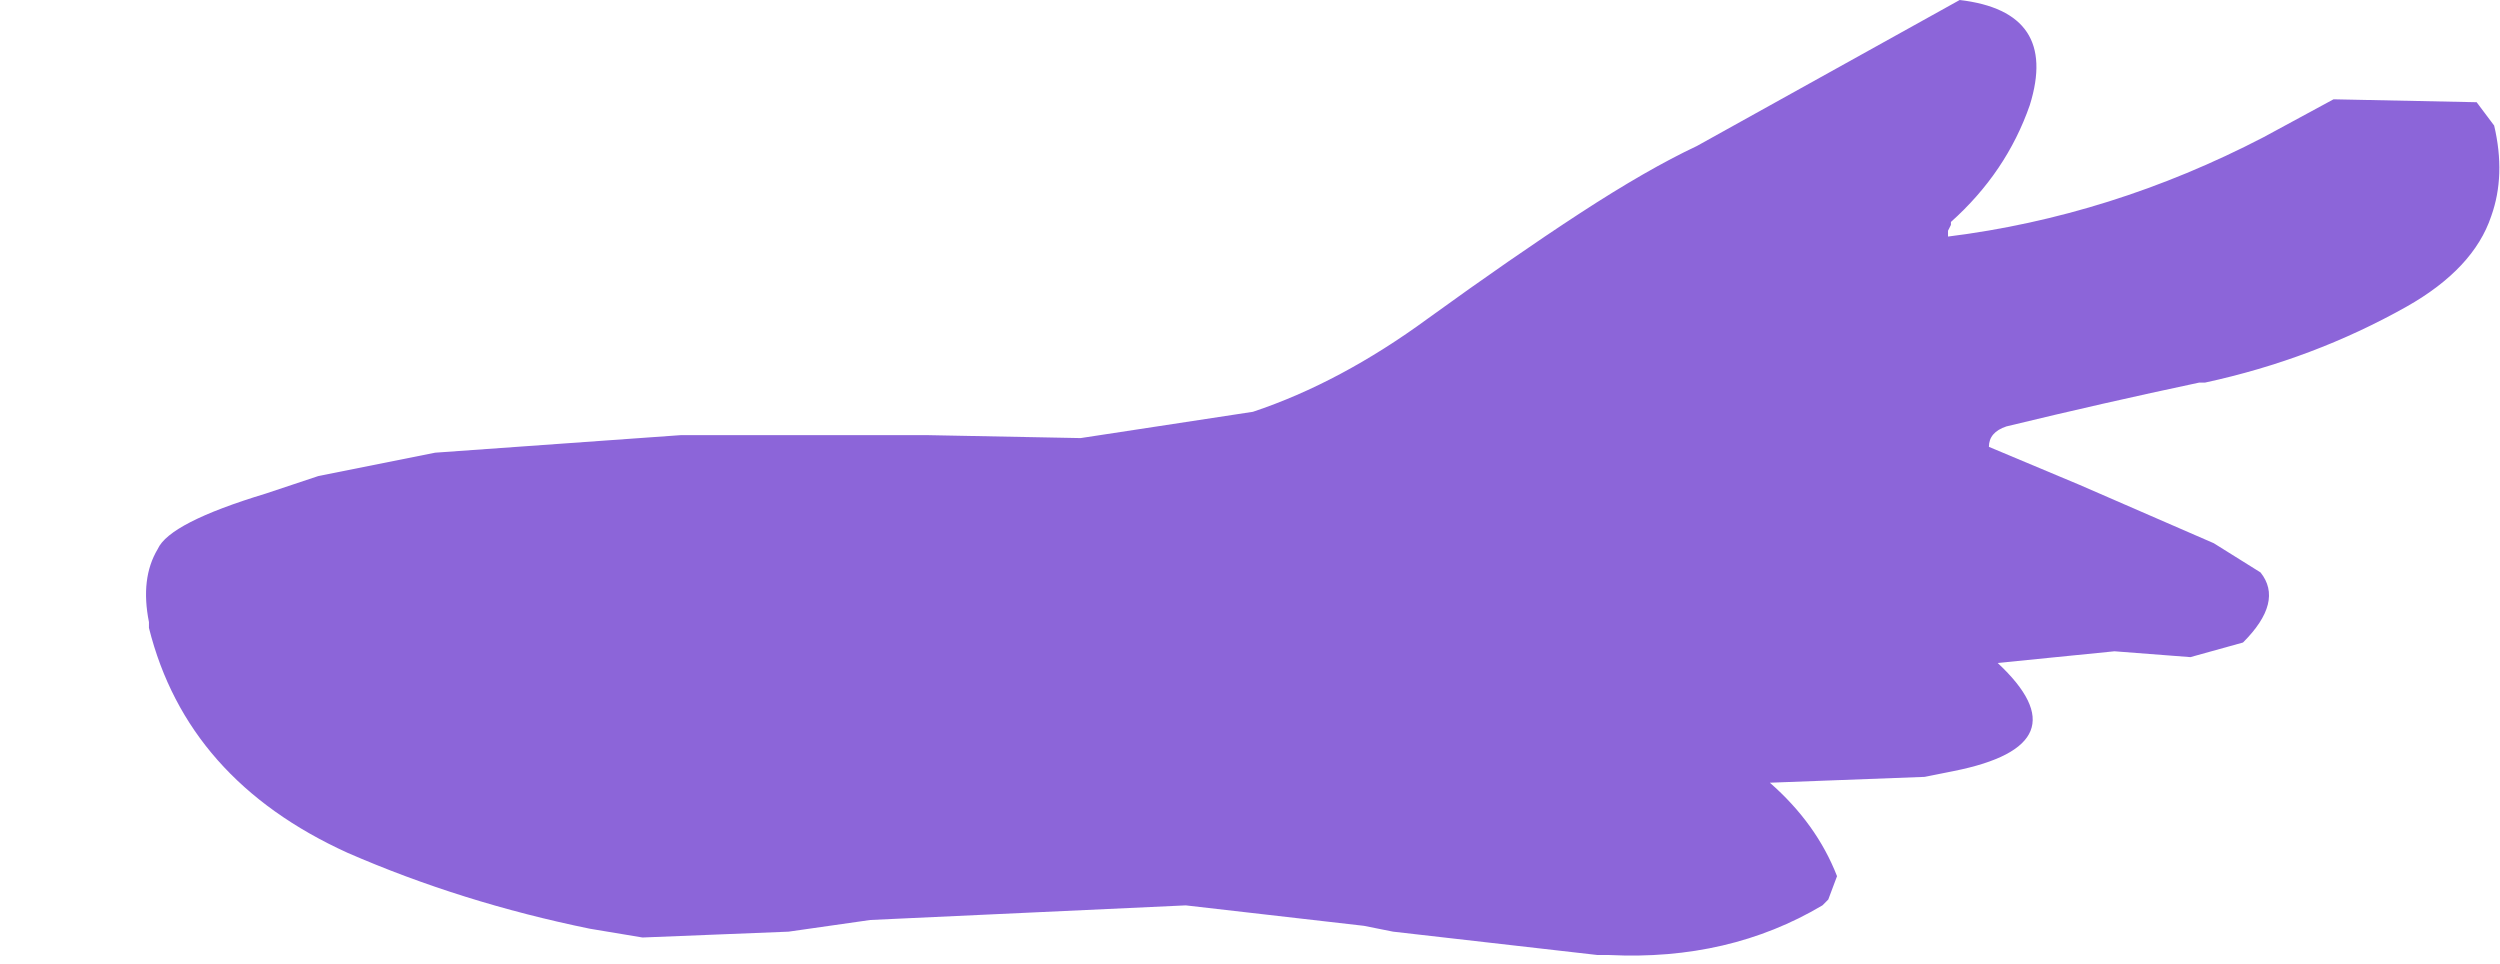 <?xml version="1.0" encoding="UTF-8" standalone="no"?>
<svg xmlns:xlink="http://www.w3.org/1999/xlink" height="16.5px" width="42.8px" xmlns="http://www.w3.org/2000/svg">
  <g transform="matrix(1.0, 0.0, 0.0, 1.0, 16.1, -41.05)">
    <path d="M-13.55 51.7 L-13.55 51.8 Q-12.9 54.4 -10.15 55.65 -8.2 56.5 -6.0 56.95 L-5.1 57.1 -2.6 57.0 -1.2 56.8 4.2 56.55 7.25 56.9 7.75 57.0 11.25 57.4 11.45 57.4 Q13.5 57.5 15.1 56.55 L15.2 56.45 15.35 56.05 Q15.0 55.15 14.2 54.45 L16.85 54.35 17.35 54.25 Q19.6 53.8 18.1 52.4 L20.1 52.2 21.4 52.3 22.3 52.05 Q23.0 51.35 22.6 50.85 L21.8 50.35 19.5 49.35 17.95 48.7 Q17.95 48.45 18.25 48.35 19.9 47.95 21.55 47.6 L21.65 47.6 Q23.5 47.2 25.1 46.3 26.25 45.65 26.55 44.75 26.8 44.05 26.6 43.2 L26.3 42.8 23.85 42.75 22.65 43.4 Q20.05 44.75 17.25 45.1 L17.25 45.0 17.3 44.9 17.3 44.85 Q18.25 44.0 18.65 42.85 19.15 41.25 17.45 41.05 L12.95 43.55 Q12.1 43.95 10.95 44.7 9.8 45.45 8.35 46.5 6.85 47.6 5.35 48.1 L2.4 48.55 -0.2 48.5 -3.85 48.5 -4.45 48.5 Q-6.55 48.65 -8.65 48.8 L-10.65 49.2 -11.55 49.5 Q-13.2 50.0 -13.4 50.45 -13.7 50.95 -13.55 51.7" fill="#6633cc" fill-opacity="0.753" fill-rule="evenodd" stroke="none">
      <animate attributeName="fill" dur="2s" repeatCount="indefinite" values="#6633cc;#6633cd"/>
      <animate attributeName="fill-opacity" dur="2s" repeatCount="indefinite" values="0.753;0.753"/>
      <animate attributeName="d" dur="2s" repeatCount="indefinite" values="M-13.55 51.7 L-13.55 51.8 Q-12.9 54.4 -10.15 55.65 -8.2 56.5 -6.0 56.95 L-5.1 57.1 -2.6 57.0 -1.2 56.8 4.2 56.55 7.25 56.9 7.75 57.0 11.25 57.4 11.45 57.4 Q13.5 57.5 15.1 56.55 L15.2 56.45 15.35 56.05 Q15.0 55.15 14.2 54.45 L16.85 54.35 17.35 54.25 Q19.6 53.8 18.1 52.4 L20.1 52.2 21.4 52.3 22.3 52.05 Q23.0 51.35 22.6 50.85 L21.8 50.35 19.5 49.35 17.95 48.7 Q17.95 48.45 18.25 48.35 19.9 47.95 21.55 47.6 L21.65 47.6 Q23.5 47.2 25.1 46.3 26.25 45.65 26.55 44.75 26.8 44.05 26.6 43.2 L26.3 42.8 23.85 42.75 22.65 43.4 Q20.05 44.75 17.25 45.1 L17.25 45.0 17.3 44.9 17.3 44.85 Q18.25 44.0 18.65 42.85 19.15 41.25 17.45 41.05 L12.95 43.55 Q12.1 43.95 10.95 44.7 9.8 45.45 8.35 46.5 6.85 47.6 5.35 48.1 L2.4 48.55 -0.2 48.5 -3.85 48.5 -4.45 48.5 Q-6.55 48.65 -8.65 48.8 L-10.65 49.2 -11.55 49.5 Q-13.2 50.0 -13.4 50.45 -13.7 50.95 -13.55 51.7;M-16.1 50.8 L-16.1 50.8 Q-16.05 52.05 -14.65 53.25 -13.7 53.95 -12.75 54.6 L-12.3 54.8 -10.75 55.4 -9.95 55.7 -6.8 56.75 -5.0 57.2 -4.7 57.3 -2.6 57.55 -2.5 57.55 Q-1.45 57.5 -0.4 57.5 L-0.3 57.5 -0.1 57.5 Q0.55 57.4 1.2 57.3 L2.75 57.05 2.95 56.95 Q3.8 56.7 4.65 56.45 L5.85 56.15 6.65 55.85 7.1 55.65 Q7.45 55.5 7.8 55.35 L8.45 55.1 9.75 54.3 10.4 53.8 Q10.5 53.65 10.6 53.5 11.2 52.85 11.45 51.85 L11.45 51.75 Q11.65 50.65 11.35 49.7 11.05 49.1 10.8 48.55 10.55 48.15 10.3 47.8 L10.0 47.5 8.95 46.6 8.15 46.1 Q6.55 45.3 5.0 44.5 L4.9 44.5 4.8 44.5 4.7 44.5 Q4.1 44.3 3.5 44.1 2.65 43.9 1.8 43.75 L-1.3 43.65 Q-2.0 43.75 -2.65 43.85 -3.65 44.05 -4.6 44.25 -5.7 44.6 -6.75 44.9 L-8.55 45.45 -10.05 46.1 -12.2 46.8 -12.5 46.9 Q-13.55 47.25 -14.65 47.9 L-15.55 48.55 -16.05 48.9 Q-16.1 49.5 -16.1 50.1 -16.1 50.45 -16.1 50.8"/>
    </path>
    <path d="M-13.55 51.7 Q-13.7 50.95 -13.4 50.45 -13.2 50.0 -11.55 49.5 L-10.65 49.2 -8.65 48.8 Q-6.55 48.65 -4.45 48.5 L-3.85 48.5 -0.2 48.5 2.4 48.55 5.35 48.1 Q6.85 47.6 8.35 46.5 9.8 45.45 10.95 44.7 12.1 43.95 12.95 43.55 L17.45 41.05 Q19.15 41.25 18.65 42.85 18.25 44.0 17.3 44.85 L17.3 44.9 17.25 45.0 17.25 45.1 Q20.05 44.75 22.65 43.4 L23.85 42.75 26.3 42.8 26.6 43.2 Q26.8 44.05 26.55 44.75 26.25 45.65 25.1 46.3 23.5 47.2 21.65 47.6 L21.55 47.6 Q19.9 47.95 18.25 48.35 17.95 48.45 17.95 48.7 L19.5 49.35 21.8 50.35 22.6 50.85 Q23.0 51.35 22.3 52.05 L21.4 52.3 20.1 52.2 18.1 52.4 Q19.6 53.8 17.35 54.25 L16.85 54.35 14.2 54.45 Q15.0 55.15 15.35 56.05 L15.2 56.45 15.1 56.55 Q13.5 57.5 11.45 57.4 L11.25 57.4 7.75 57.0 7.25 56.9 4.2 56.55 -1.2 56.8 -2.6 57.0 -5.1 57.1 -6.0 56.95 Q-8.2 56.5 -10.15 55.65 -12.9 54.4 -13.55 51.8 L-13.55 51.7" fill="none" stroke="#000000" stroke-linecap="round" stroke-linejoin="round" stroke-opacity="0.0" stroke-width="1.0">
      <animate attributeName="stroke" dur="2s" repeatCount="indefinite" values="#000000;#000001"/>
      <animate attributeName="stroke-width" dur="2s" repeatCount="indefinite" values="0.0;0.0"/>
      <animate attributeName="fill-opacity" dur="2s" repeatCount="indefinite" values="0.0;0.0"/>
      <animate attributeName="d" dur="2s" repeatCount="indefinite" values="M-13.55 51.7 Q-13.7 50.95 -13.4 50.45 -13.2 50.0 -11.55 49.5 L-10.65 49.2 -8.65 48.8 Q-6.55 48.65 -4.45 48.5 L-3.85 48.5 -0.2 48.5 2.4 48.55 5.35 48.1 Q6.85 47.6 8.35 46.5 9.8 45.45 10.95 44.7 12.1 43.95 12.95 43.55 L17.45 41.05 Q19.15 41.25 18.65 42.85 18.25 44.0 17.3 44.85 L17.3 44.9 17.25 45.0 17.25 45.1 Q20.05 44.75 22.65 43.4 L23.85 42.75 26.3 42.8 26.6 43.2 Q26.8 44.05 26.55 44.75 26.25 45.65 25.1 46.3 23.5 47.2 21.65 47.6 L21.55 47.6 Q19.9 47.95 18.25 48.35 17.95 48.45 17.95 48.7 L19.5 49.35 21.8 50.35 22.6 50.85 Q23.0 51.35 22.3 52.05 L21.4 52.3 20.1 52.2 18.1 52.4 Q19.6 53.8 17.35 54.25 L16.85 54.35 14.2 54.45 Q15.0 55.15 15.35 56.05 L15.2 56.45 15.1 56.55 Q13.5 57.5 11.45 57.4 L11.25 57.4 7.75 57.0 7.25 56.9 4.2 56.55 -1.2 56.8 -2.6 57.0 -5.1 57.1 -6.0 56.95 Q-8.2 56.5 -10.15 55.65 -12.9 54.4 -13.55 51.8 L-13.55 51.7;M-16.1 50.8 Q-16.1 50.45 -16.1 50.1 -16.1 49.5 -16.05 48.9 L-15.55 48.55 -14.65 47.9 Q-13.55 47.25 -12.5 46.9 L-12.2 46.8 -10.05 46.1 -8.55 45.45 -6.75 44.9 Q-5.7 44.6 -4.6 44.25 -3.65 44.05 -2.65 43.85 -2.0 43.75 -1.3 43.65 L1.8 43.75 Q2.65 43.9 3.5 44.1 4.1 44.3 4.7 44.5 L4.8 44.5 4.9 44.5 5.0 44.5 Q6.55 45.3 8.15 46.1 L8.95 46.6 10.0 47.5 10.3 47.8 Q10.55 48.15 10.8 48.55 11.05 49.1 11.35 49.7 11.65 50.65 11.45 51.75 L11.45 51.85 Q11.2 52.85 10.6 53.5 10.5 53.65 10.4 53.8 L9.75 54.3 8.45 55.1 7.8 55.35 Q7.45 55.5 7.1 55.65 L6.65 55.85 5.85 56.15 4.65 56.45 Q3.8 56.7 2.95 56.95 L2.75 57.05 1.2 57.3 Q0.55 57.4 -0.1 57.5 L-0.3 57.5 -0.4 57.5 Q-1.45 57.5 -2.5 57.55 L-2.6 57.55 -4.7 57.3 -5.0 57.2 -6.8 56.75 -9.95 55.7 -10.75 55.4 -12.3 54.8 -12.75 54.6 Q-13.7 53.95 -14.65 53.25 -16.05 52.05 -16.1 50.8 L-16.1 50.8"/>
    </path>
  </g>
</svg>
